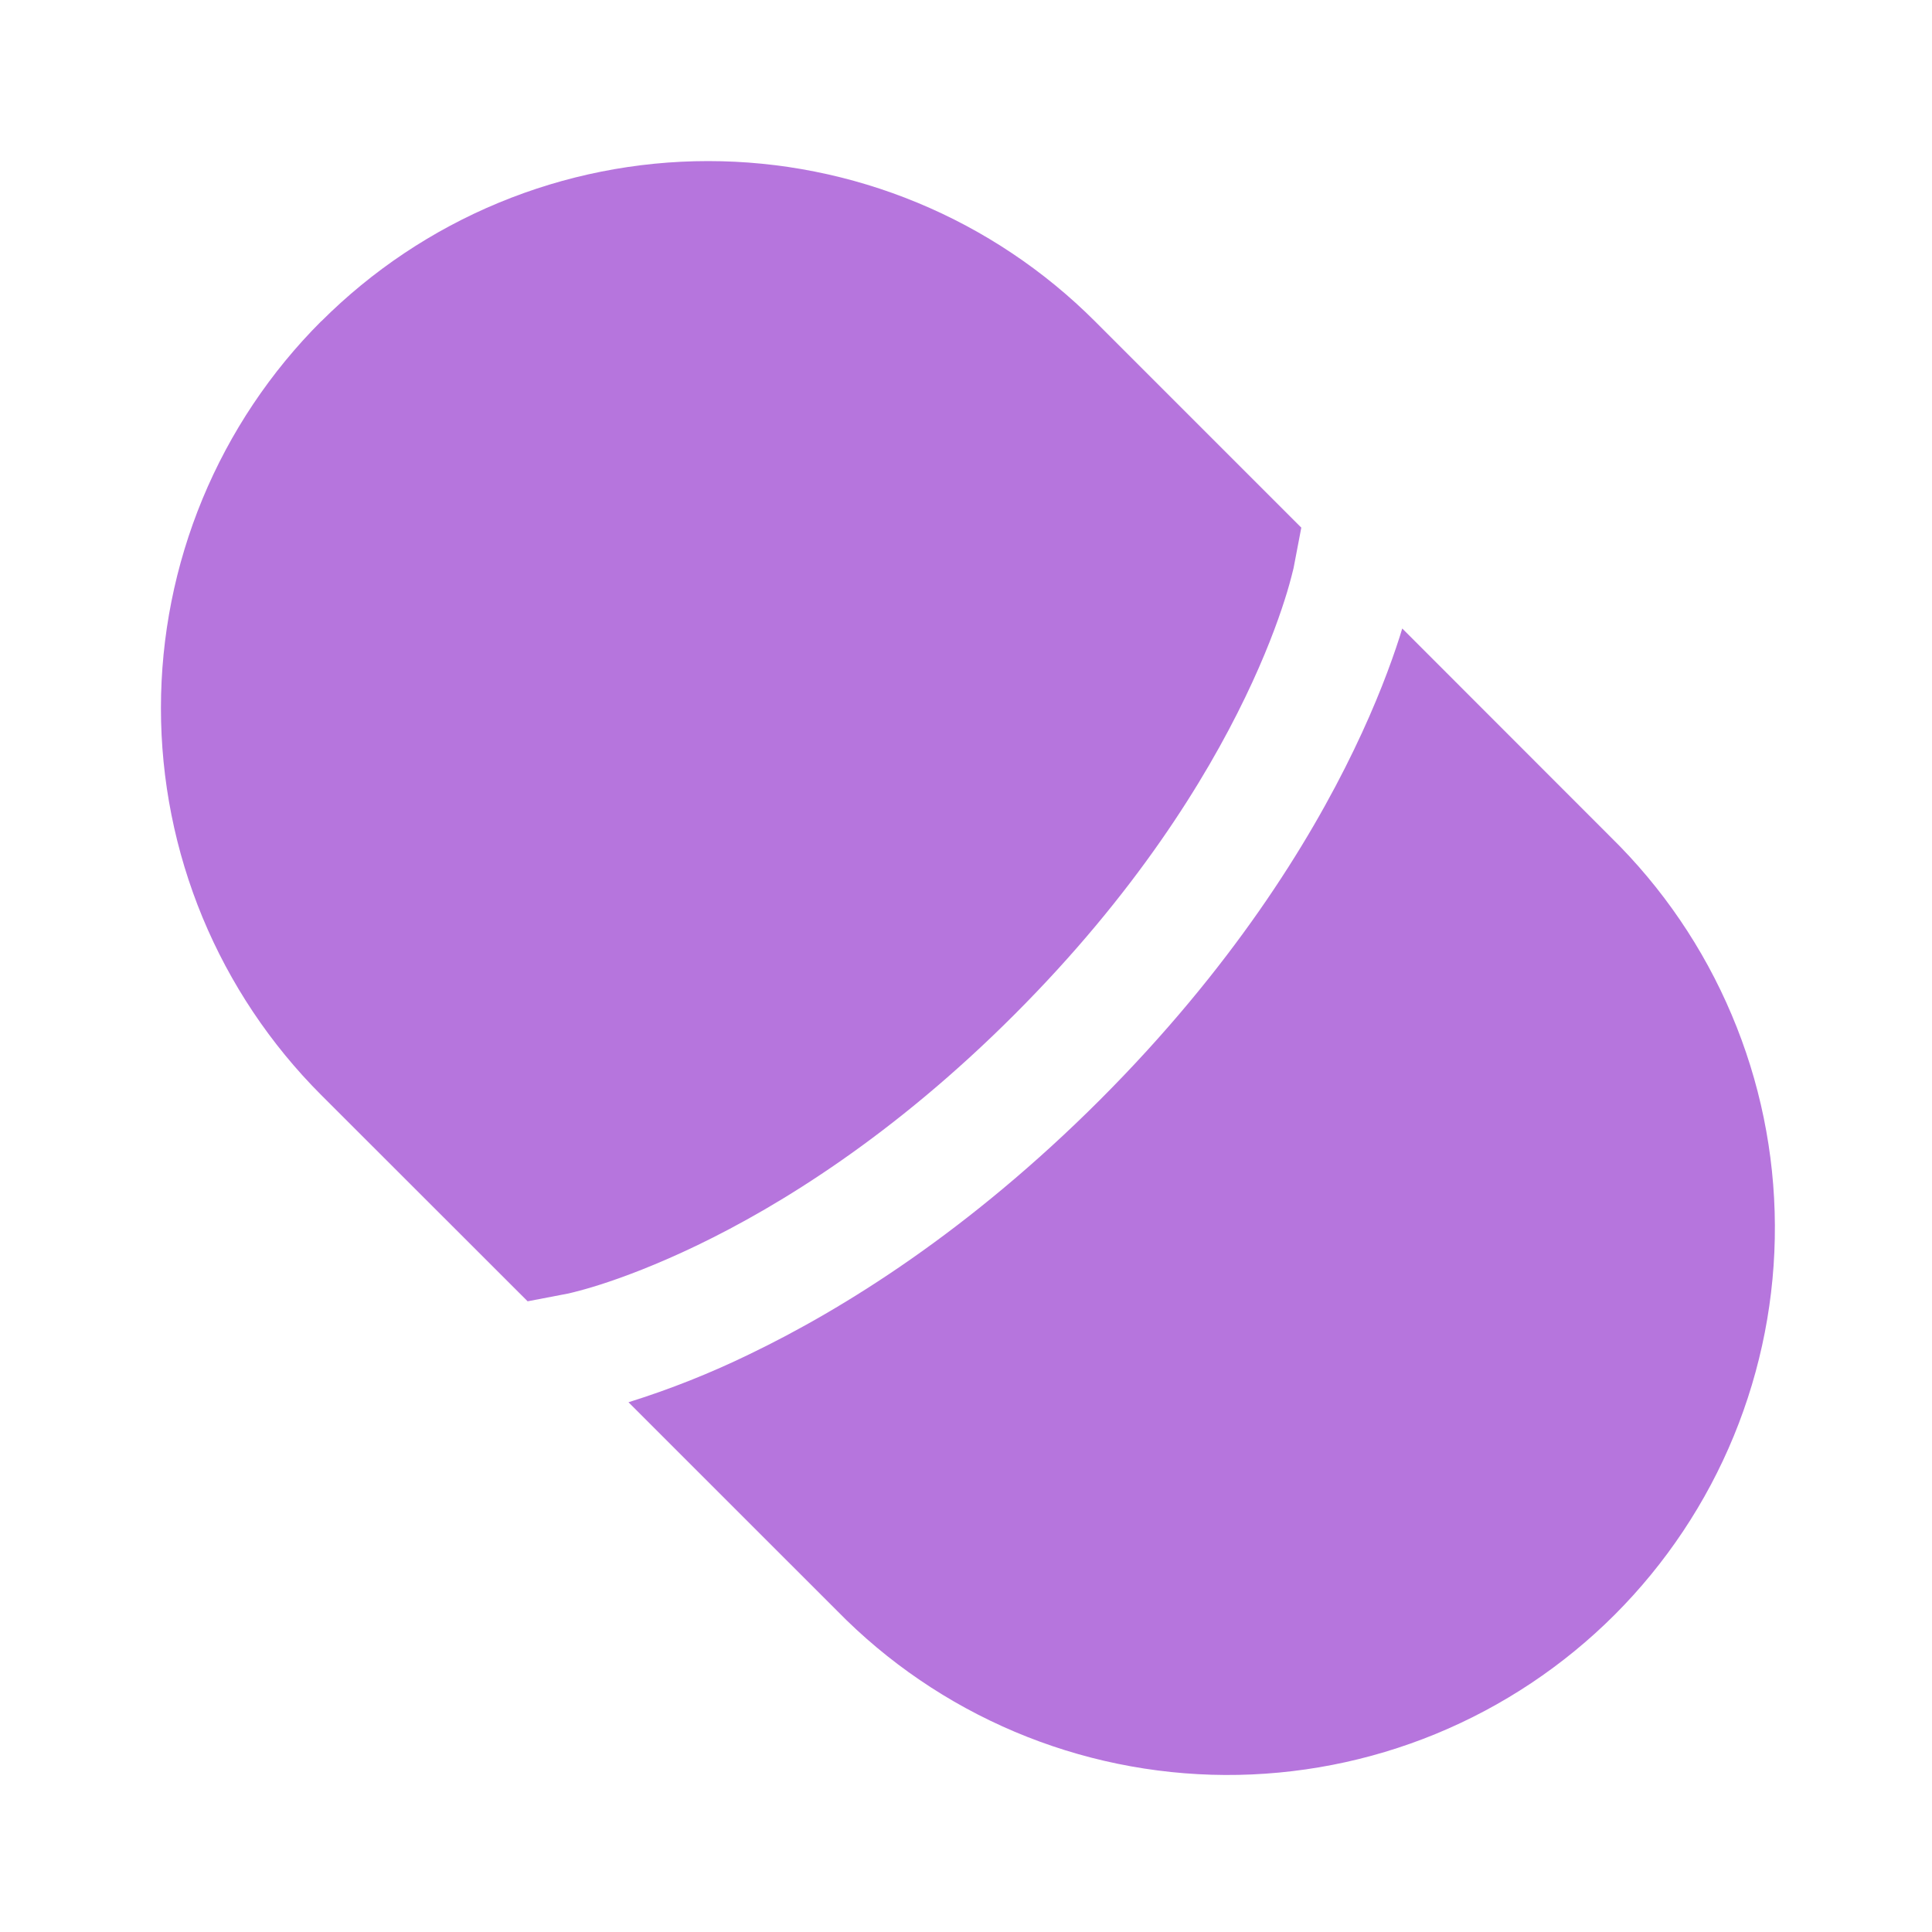 <svg xmlns="http://www.w3.org/2000/svg" width="40" height="40" viewBox="0 0 40 40" fill="none"><g id="solar:pill-bold"><path id="Vector" d="M6.65 6.651C5.598 7.703 4.764 8.951 4.194 10.326C3.625 11.7 3.332 13.173 3.332 14.661C3.332 16.148 3.625 17.622 4.194 18.996C4.764 20.37 5.598 21.619 6.65 22.671L10.924 26.942L11.749 26.784H11.75L11.774 26.779L11.897 26.749C12.01 26.721 12.189 26.672 12.422 26.598C12.892 26.448 13.584 26.192 14.439 25.781C16.145 24.959 18.502 23.508 21.004 21.004C23.505 18.503 24.957 16.146 25.78 14.439C26.192 13.586 26.447 12.893 26.597 12.422C26.666 12.209 26.726 11.992 26.779 11.774L26.784 11.751L26.942 10.924L22.67 6.652C21.619 5.601 20.37 4.766 18.996 4.197C17.622 3.628 16.149 3.335 14.661 3.335C13.174 3.335 11.701 3.628 10.327 4.197C8.952 4.766 7.704 5.601 6.652 6.652L6.65 6.651ZM29.032 13.012L28.979 13.184C28.795 13.756 28.499 14.557 28.032 15.524C27.099 17.461 25.49 20.054 22.772 22.773C20.052 25.491 17.46 27.101 15.524 28.034C14.713 28.429 13.873 28.763 13.012 29.032L17.33 33.349C18.378 34.419 19.628 35.27 21.006 35.853C22.385 36.437 23.866 36.741 25.363 36.749C26.86 36.756 28.344 36.467 29.728 35.898C31.113 35.328 32.371 34.49 33.43 33.432C34.488 32.373 35.327 31.115 35.896 29.731C36.465 28.346 36.755 26.862 36.747 25.365C36.74 23.868 36.436 22.387 35.852 21.009C35.269 19.63 34.418 18.38 33.349 17.332L29.032 13.012Z" fill="#B675DD"></path></g></svg>